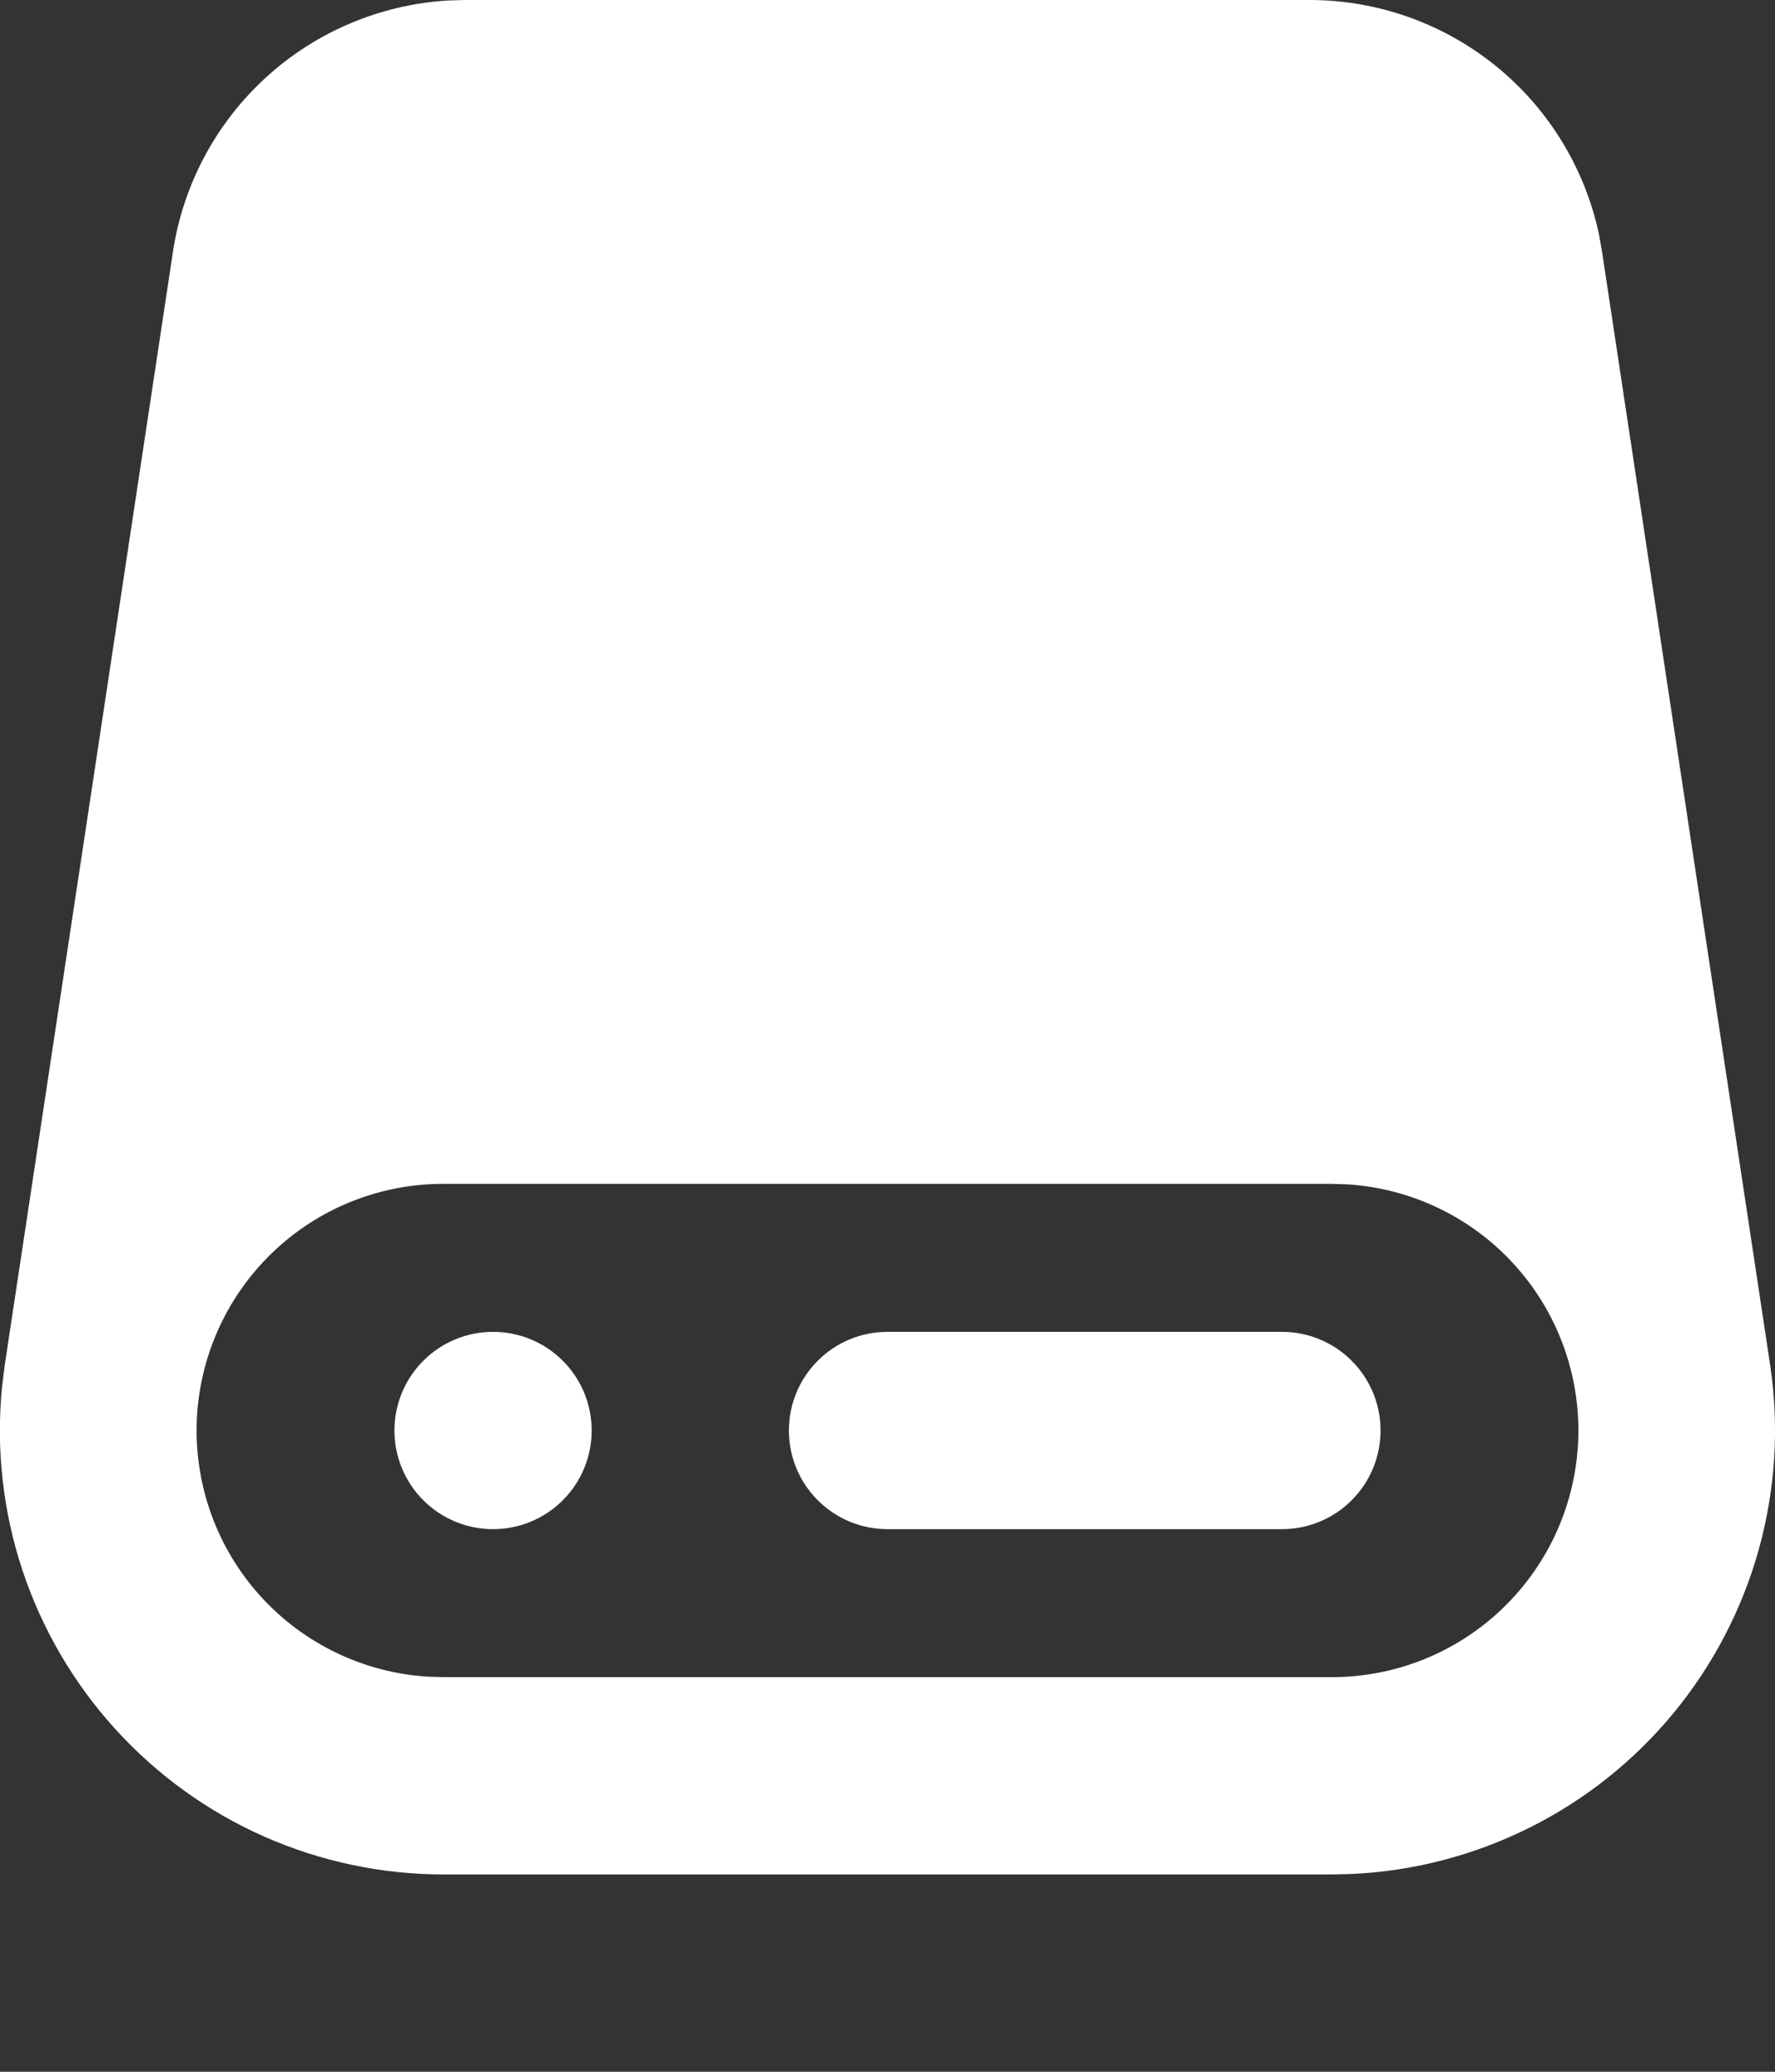 <svg width="18" height="21" viewBox="0 0 18 21" fill="none" xmlns="http://www.w3.org/2000/svg">
<rect x="0" y="0" width="18" height="21" fill="#333333" stroke="none"/>
<path d="M13.28 6.27838e-08C13.967 -0 14.634 0.236 15.168 0.668C15.703 1.101 16.072 1.704 16.215 2.376L16.246 2.551L17.953 13.851C18.044 14.472 18.003 15.106 17.834 15.711C17.665 16.316 17.371 16.878 16.972 17.363C16.572 17.848 16.076 18.243 15.514 18.524C14.953 18.805 14.338 18.966 13.711 18.995L13.5 19H4.5C3.872 19 3.251 18.869 2.677 18.615C2.103 18.361 1.589 17.989 1.167 17.524C0.745 17.059 0.425 16.511 0.227 15.915C0.03 15.319 -0.041 14.689 0.02 14.064L0.046 13.851L1.754 2.551C1.857 1.871 2.19 1.248 2.698 0.784C3.205 0.321 3.857 0.046 4.543 0.005L4.72 6.27838e-08H13.28ZM13.5 12H4.5C3.85 11.998 3.225 12.25 2.758 12.701C2.29 13.153 2.017 13.768 1.995 14.418C1.974 15.068 2.206 15.7 2.643 16.181C3.08 16.662 3.687 16.954 4.336 16.995L4.5 17H13.5C14.15 17.002 14.775 16.75 15.242 16.299C15.71 15.847 15.983 15.232 16.005 14.582C16.026 13.932 15.794 13.3 15.357 12.819C14.92 12.338 14.313 12.046 13.664 12.005L13.5 12ZM13 13.5C13.265 13.5 13.52 13.605 13.707 13.793C13.895 13.98 14 14.235 14 14.5C14 14.765 13.895 15.02 13.707 15.207C13.52 15.395 13.265 15.5 13 15.5H9C8.735 15.5 8.48 15.395 8.293 15.207C8.105 15.02 8 14.765 8 14.5C8 14.235 8.105 13.98 8.293 13.793C8.48 13.605 8.735 13.5 9 13.5H13ZM5 13.5C5.265 13.5 5.52 13.605 5.707 13.793C5.895 13.98 6 14.235 6 14.5C6 14.765 5.895 15.02 5.707 15.207C5.52 15.395 5.265 15.5 5 15.5C4.735 15.5 4.48 15.395 4.293 15.207C4.105 15.02 4 14.765 4 14.5C4 14.235 4.105 13.98 4.293 13.793C4.48 13.605 4.735 13.5 5 13.5Z" fill="white"/>
</svg>
